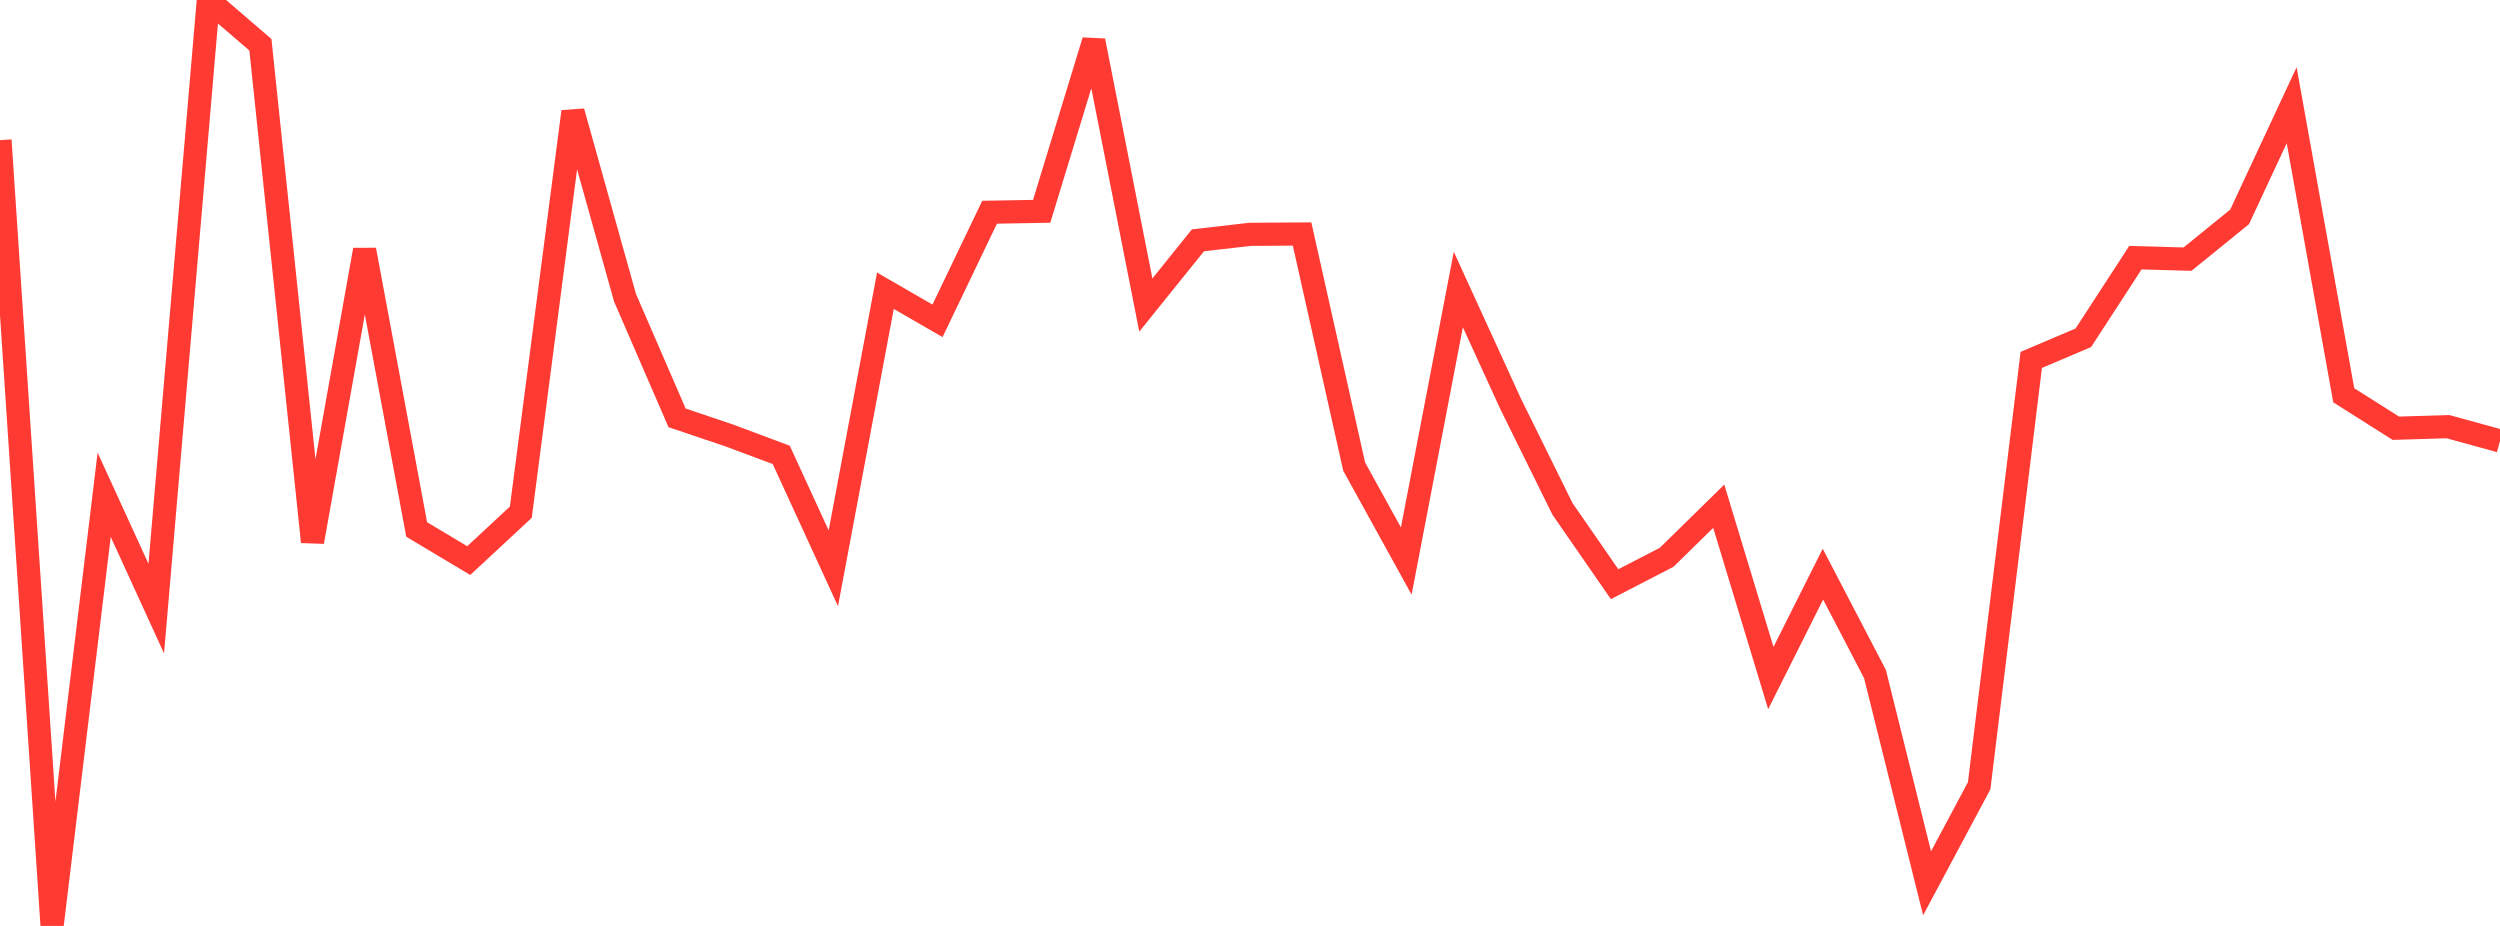 <?xml version="1.0" standalone="no"?>
<!DOCTYPE svg PUBLIC "-//W3C//DTD SVG 1.1//EN" "http://www.w3.org/Graphics/SVG/1.1/DTD/svg11.dtd">

<svg width="135" height="50" viewBox="0 0 135 50" preserveAspectRatio="none" 
  xmlns="http://www.w3.org/2000/svg"
  xmlns:xlink="http://www.w3.org/1999/xlink">


<polyline points="0.0, 7.568 2.812, 50.0 5.625, 26.718 8.438, 32.863 11.25, 0.0 14.062, 2.416 16.875, 29.26 19.688, 13.492 22.5, 28.592 25.312, 30.272 28.125, 27.658 30.938, 6.025 33.75, 16.075 36.562, 22.564 39.375, 23.513 42.188, 24.565 45.0, 30.689 47.812, 15.701 50.625, 17.325 53.438, 11.46 56.25, 11.411 59.062, 2.199 61.875, 16.473 64.688, 12.978 67.5, 12.654 70.312, 12.636 73.125, 25.197 75.938, 30.296 78.75, 15.635 81.562, 21.783 84.375, 27.482 87.188, 31.546 90.0, 30.094 92.812, 27.337 95.625, 36.615 98.438, 31.005 101.25, 36.401 104.062, 47.697 106.875, 42.43 109.688, 19.435 112.5, 18.24 115.312, 13.915 118.125, 13.994 120.938, 11.713 123.75, 5.68 126.562, 21.345 129.375, 23.125 132.188, 23.039 135.0, 23.813" fill="none" stroke="#ff3a33" stroke-width="1.25"/>

</svg>